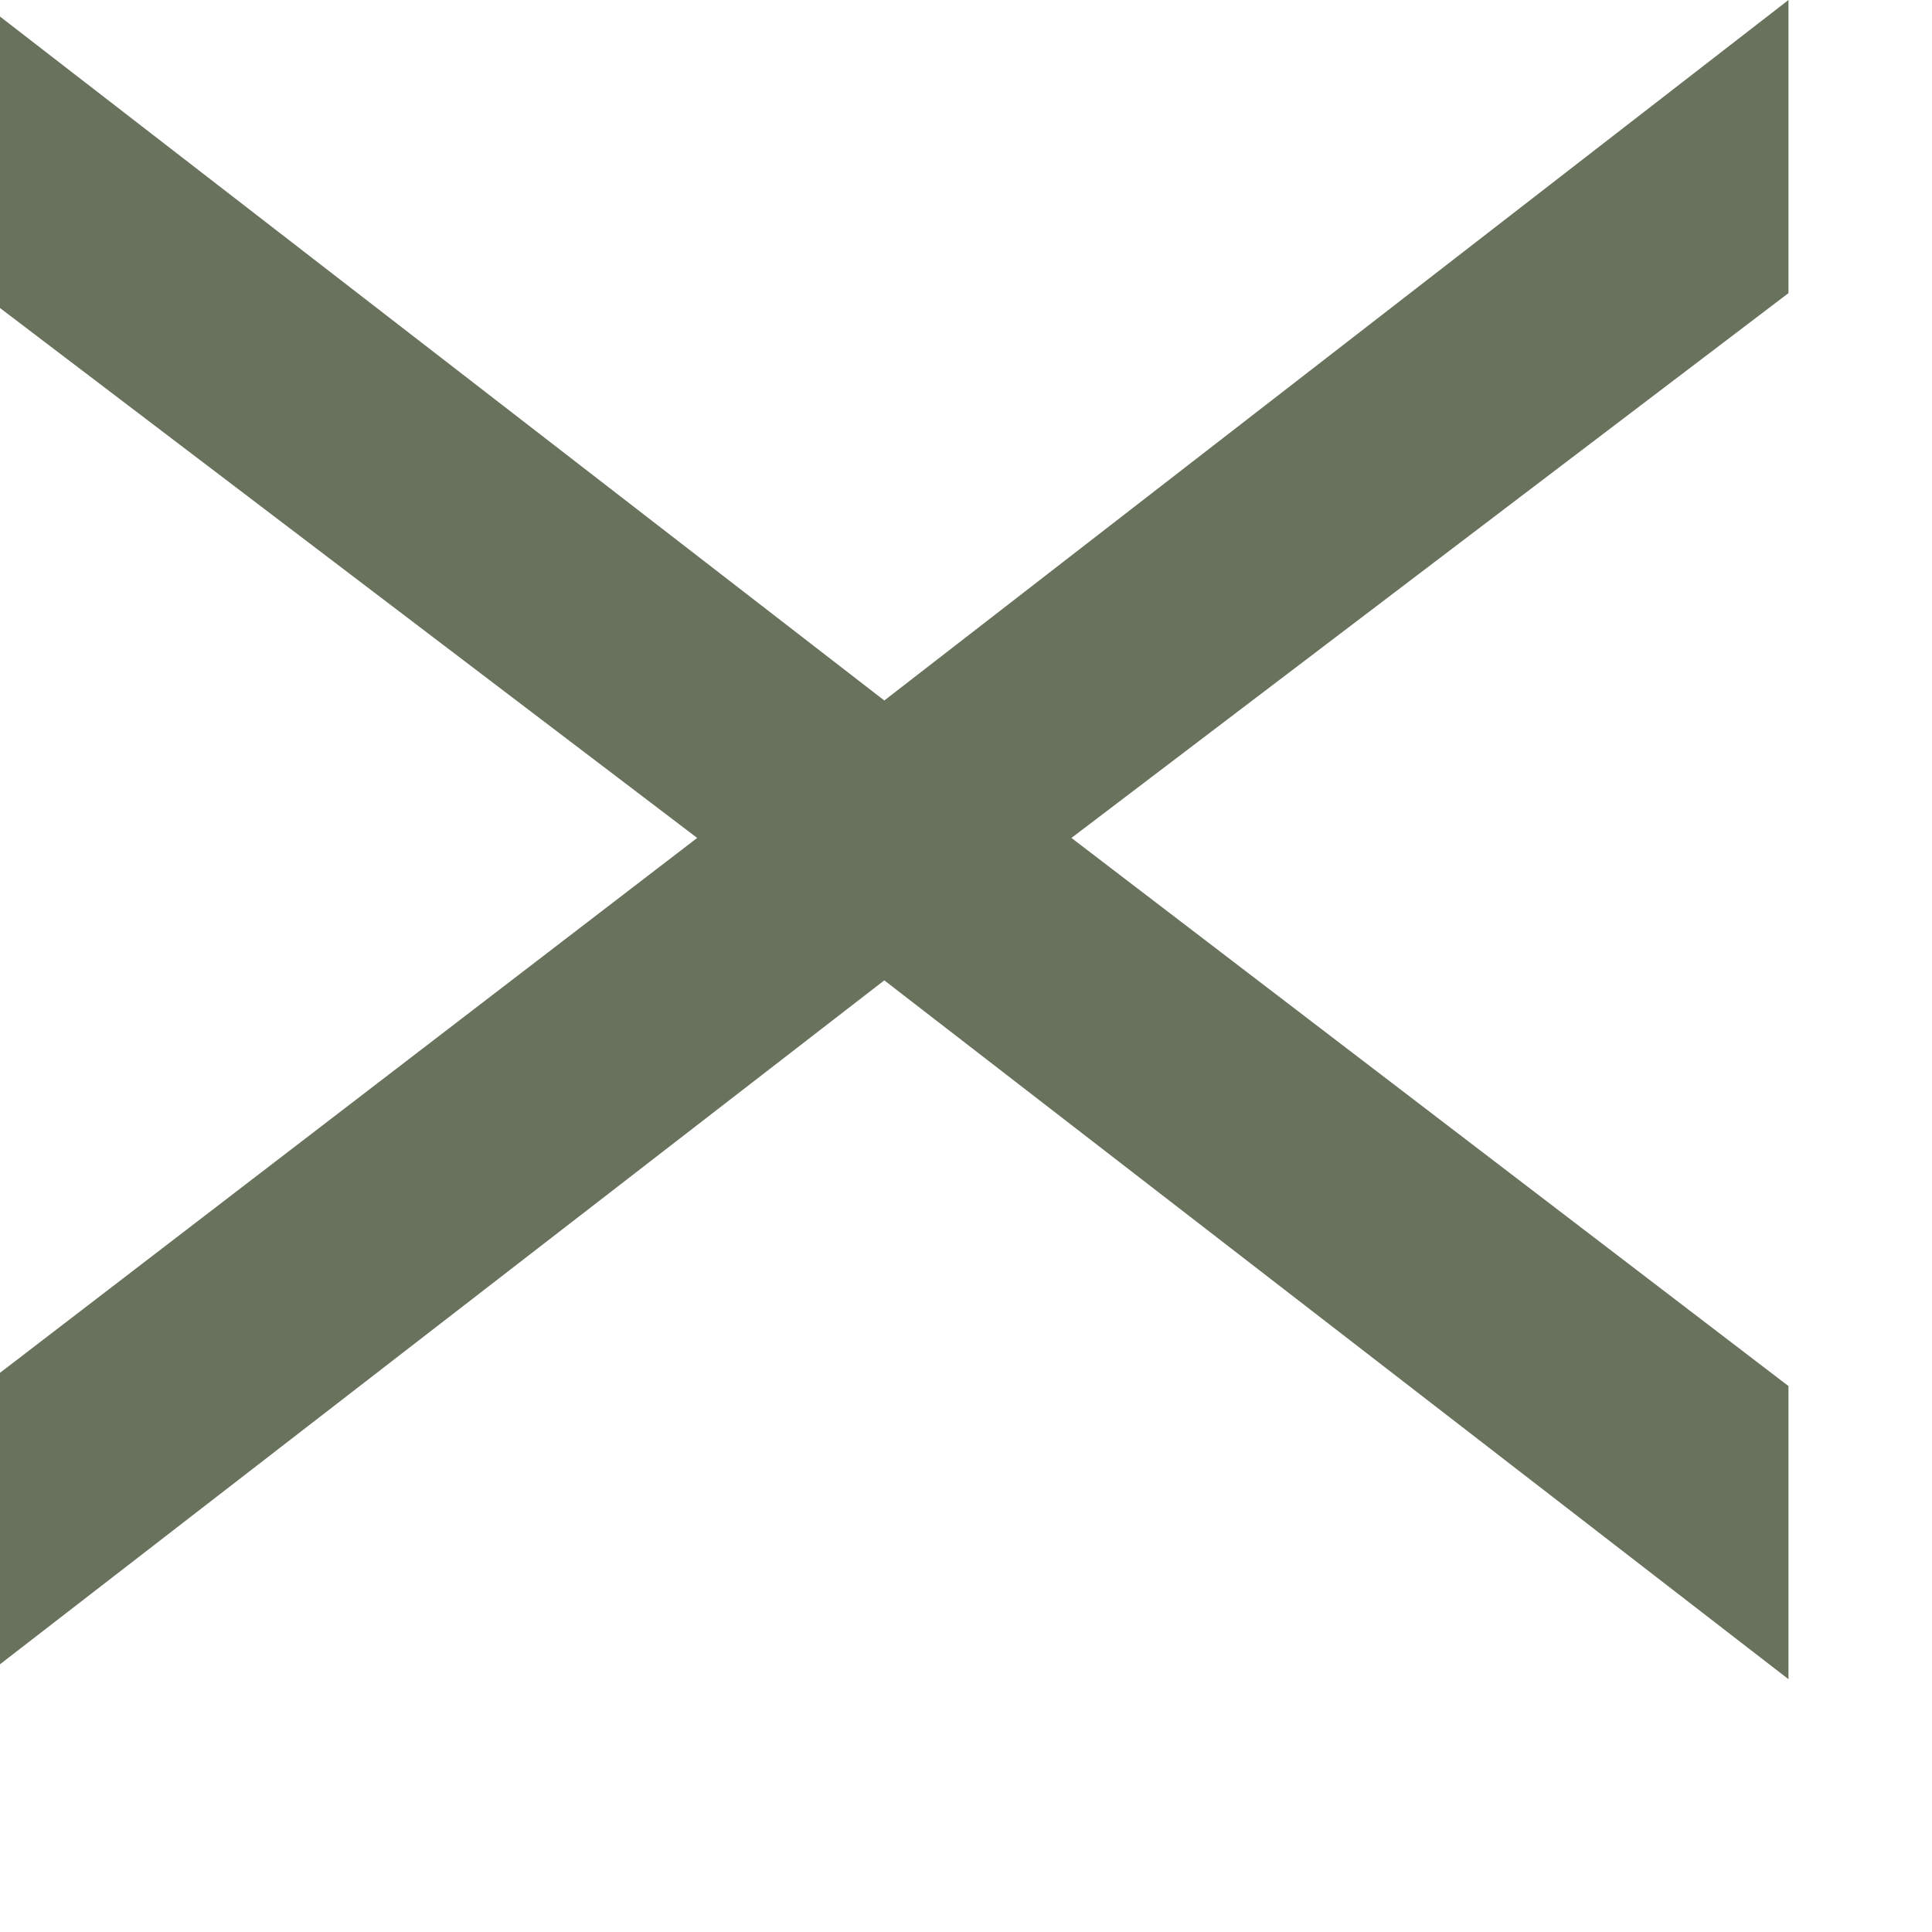<?xml version="1.0" encoding="UTF-8"?> <svg xmlns="http://www.w3.org/2000/svg" width="7" height="7" viewBox="0 0 7 7" fill="none"><path d="M6.48 6.084L3.204 3.552L0 6.03L0 4.974L2.526 3.036L0 1.116L0 0.06L3.204 2.538L6.48 0L6.48 1.062L3.882 3.036L6.48 5.022L6.48 6.084Z" fill="#69725C"></path></svg> 